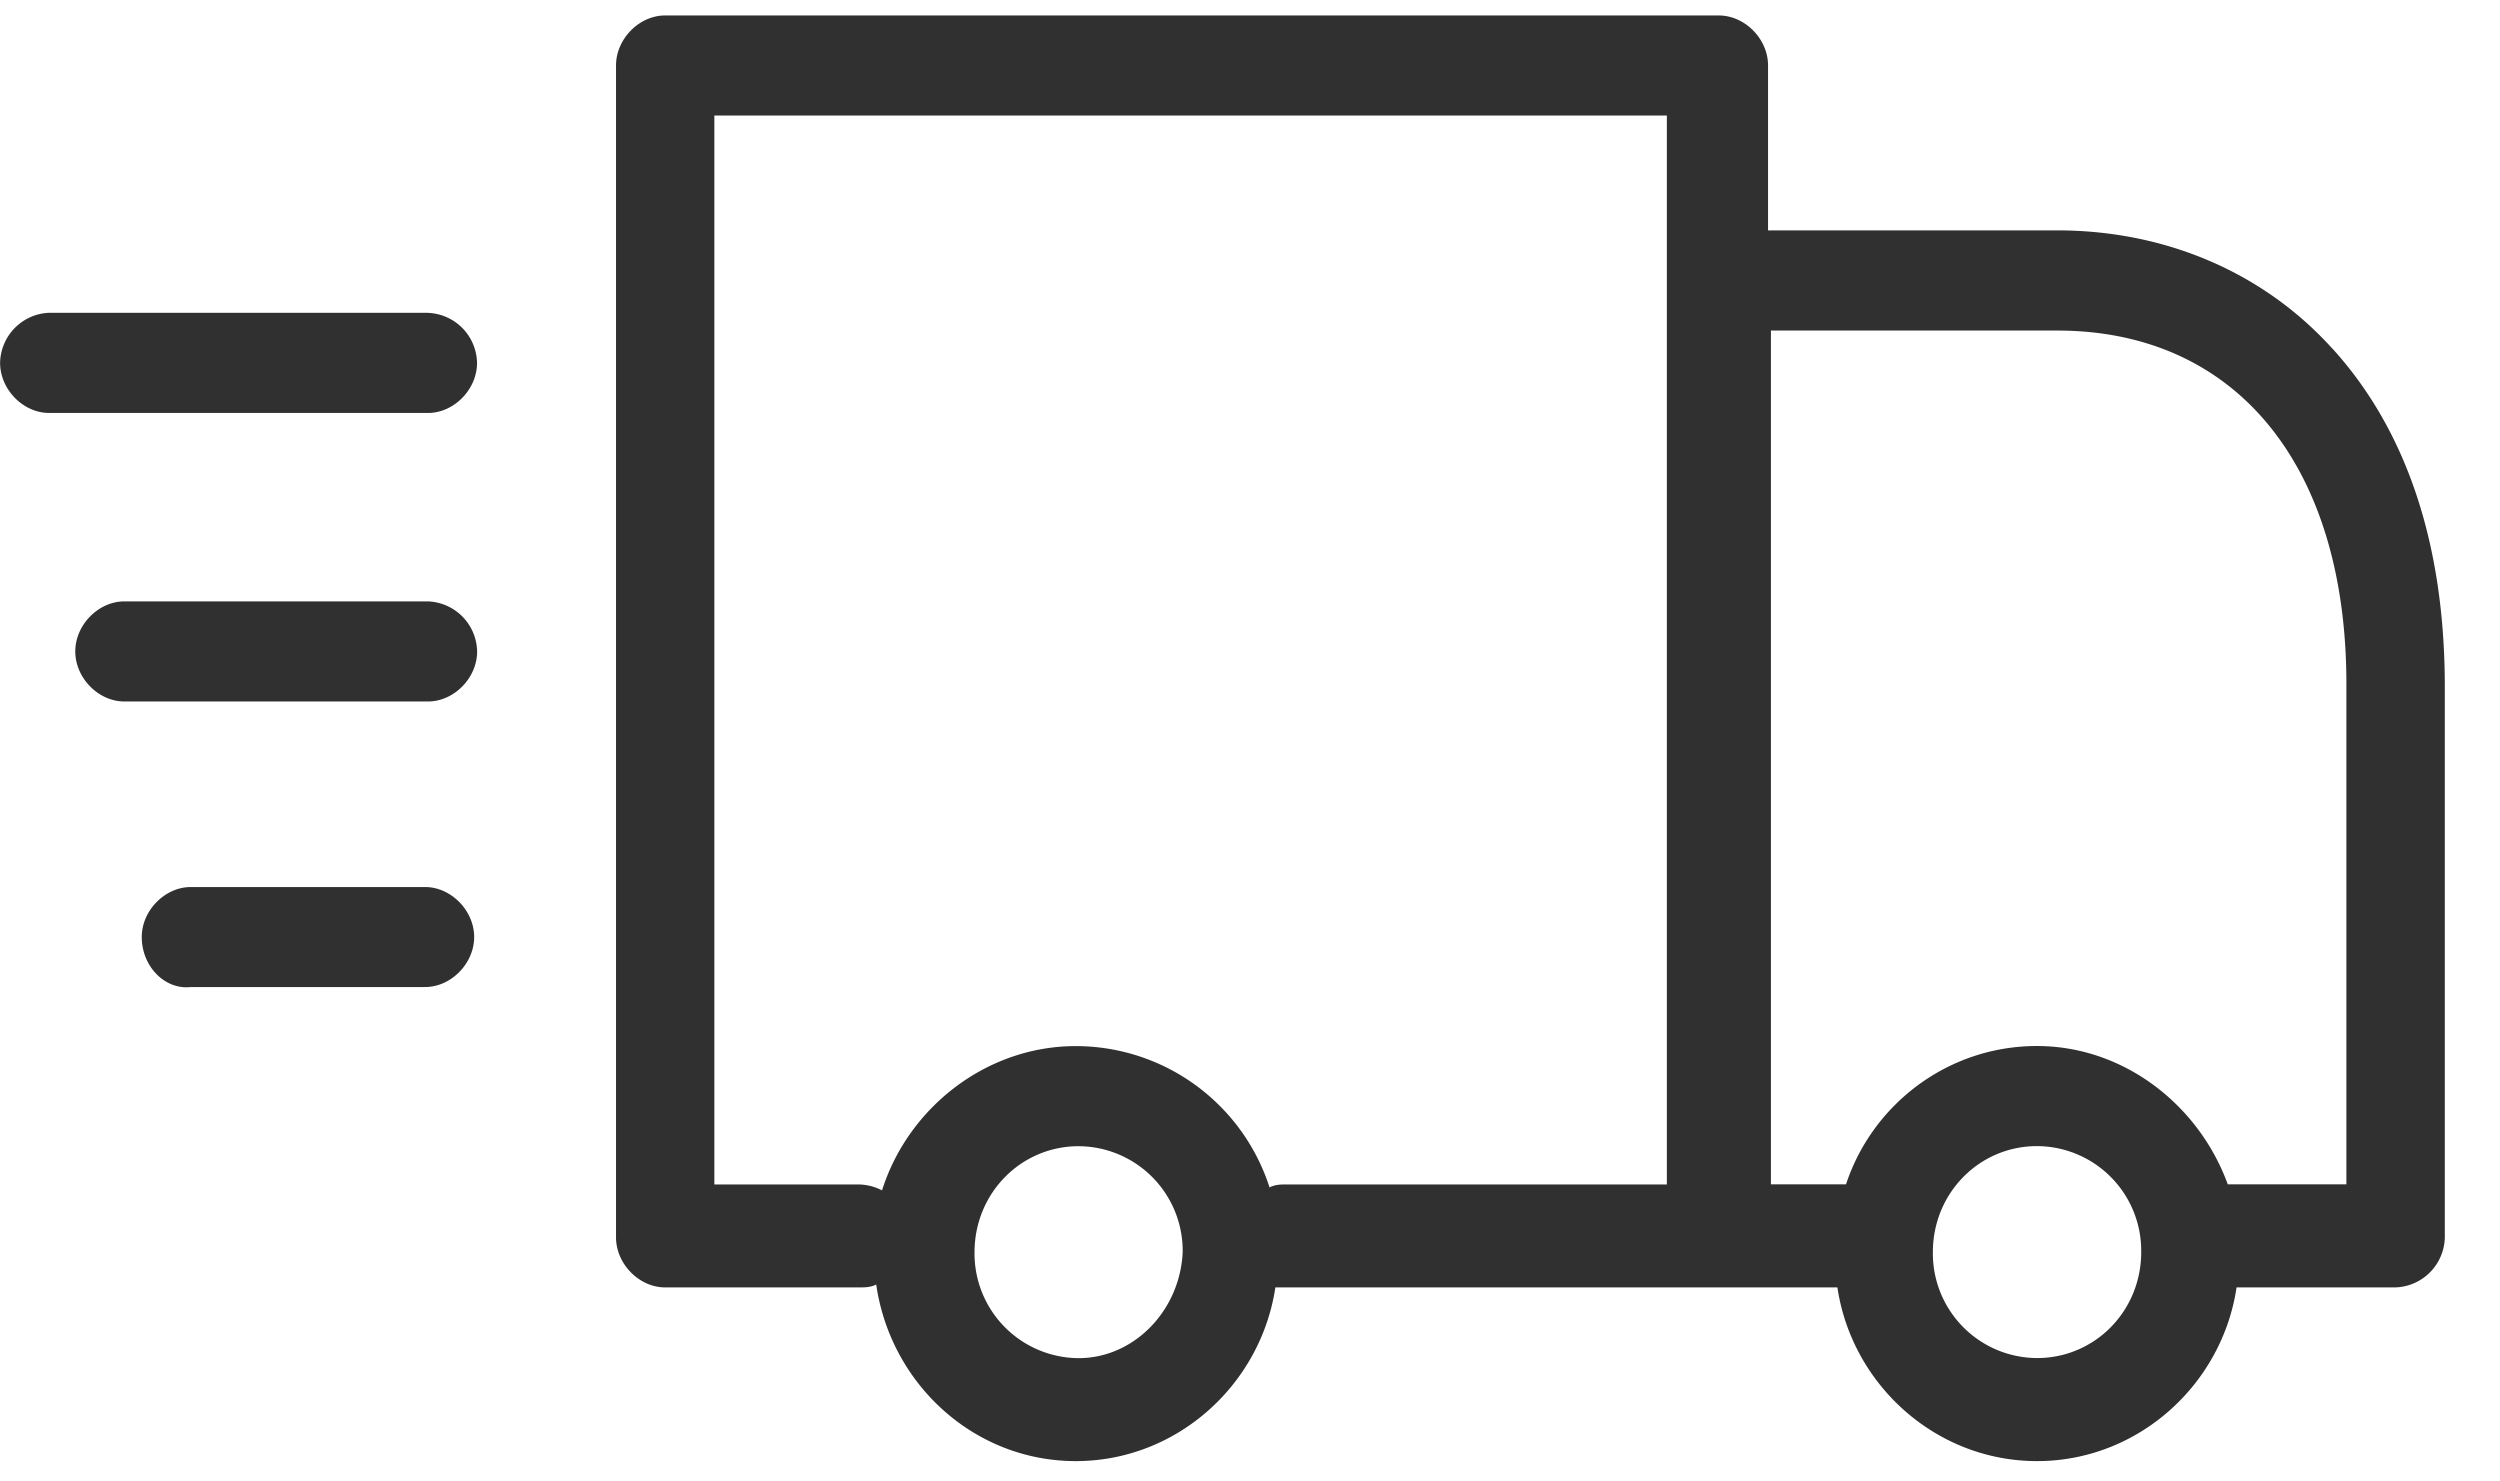 <svg width="27" height="16" viewBox="0 0 27 16" xmlns="http://www.w3.org/2000/svg"><title>Page 1</title><path d="M4.622 6.495H1.343c-.28 0-.53.254-.53.54 0 .287.25.541.53.541h3.28c.28 0 .53-.254.53-.54a.552.552 0 0 0-.53-.541M4.591 9.58h-2.53c-.28 0-.53.254-.53.54 0 .318.25.572.53.54h2.53c.28 0 .53-.254.53-.54 0-.286-.25-.54-.53-.54m.031-6.202H.531a.552.552 0 0 0-.53.54c0 .288.249.542.53.542h4.091c.281 0 .53-.254.53-.541a.551.551 0 0 0-.53-.54m20.718 9.412h-1.28c-.312-.858-1.124-1.494-2.061-1.494-.968 0-1.78.636-2.062 1.494h-.811V3.57h3.091c1.937 0 3.124 1.463 3.124 3.816v5.406zM22 14.667a1.13 1.13 0 0 1-1.125-1.144c0-.636.5-1.145 1.125-1.145a1.13 1.13 0 0 1 1.125 1.145c0 .636-.5 1.144-1.125 1.144zM18.002 3.03v9.762h-4.103c-.063 0-.125 0-.188.032a2.199 2.199 0 0 0-2.093-1.526c-.968 0-1.811.667-2.092 1.558a.573.573 0 0 0-.25-.064H7.715V1.248h10.287v1.78zm-6.353 11.638a1.13 1.13 0 0 1-1.124-1.144c0-.636.5-1.145 1.124-1.145a1.13 1.13 0 0 1 1.124 1.145c-.03.636-.53 1.144-1.124 1.144zM25.185 3.76c-.75-.827-1.811-1.272-2.968-1.272h-3.122V.707c0-.286-.25-.54-.532-.54H7.183c-.28 0-.53.254-.53.54v12.657c0 .286.25.54.53.54h2.093c.062 0 .125 0 .187-.031.157 1.08 1.062 1.907 2.155 1.907 1.094 0 1.999-.827 2.156-1.876h6.07C20 14.954 20.907 15.78 22 15.78c1.093 0 1.999-.827 2.155-1.876h1.717a.552.552 0 0 0 .532-.54V7.418c0-1.528-.407-2.768-1.218-3.658z" fill="#303030" fill-rule="evenodd"/></svg>